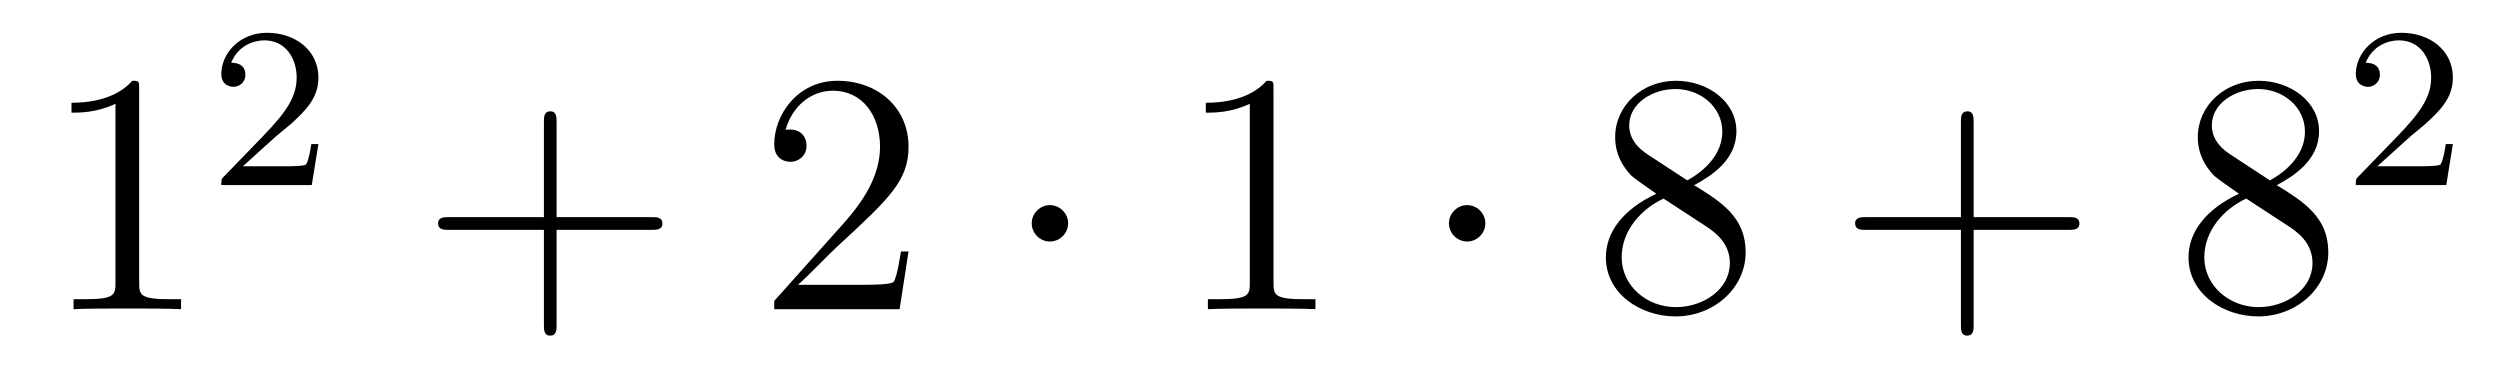 <?xml version='1.0'?>
<!-- This file was generated by dvisvgm 1.14.1 -->
<svg height='13pt' version='1.1' viewBox='0 -13 87 13' width='87pt' xmlns='http://www.w3.org/2000/svg' xmlns:xlink='http://www.w3.org/1999/xlink'>
<g id='page1'>
<g transform='matrix(1 0 0 1 -127 652)'>
<path d='M131.843 -661.902C131.843 -662.178 131.843 -662.189 131.604 -662.189C131.317 -661.867 130.719 -661.424 129.488 -661.424V-661.078C129.763 -661.078 130.36 -661.078 131.018 -661.388V-655.16C131.018 -654.73 130.982 -654.587 129.93 -654.587H129.56V-654.24C129.882 -654.264 131.042 -654.264 131.436 -654.264C131.831 -654.264 132.978 -654.264 133.301 -654.24V-654.587H132.931C131.879 -654.587 131.843 -654.73 131.843 -655.16V-661.902Z' fill-rule='evenodd'/>
<path d='M136.527 -660.186C136.655 -660.305 136.989 -660.568 137.117 -660.68C137.611 -661.134 138.081 -661.572 138.081 -662.297C138.081 -663.245 137.284 -663.859 136.288 -663.859C135.332 -663.859 134.702 -663.134 134.702 -662.425C134.702 -662.034 135.013 -661.978 135.125 -661.978C135.292 -661.978 135.539 -662.098 135.539 -662.401C135.539 -662.815 135.141 -662.815 135.045 -662.815C135.276 -663.397 135.81 -663.596 136.2 -663.596C136.942 -663.596 137.324 -662.967 137.324 -662.297C137.324 -661.468 136.742 -660.863 135.802 -659.899L134.798 -658.863C134.702 -658.775 134.702 -658.759 134.702 -658.56H137.85L138.081 -659.986H137.834C137.81 -659.827 137.746 -659.428 137.651 -659.277C137.603 -659.213 136.997 -659.213 136.87 -659.213H135.451L136.527 -660.186Z' fill-rule='evenodd'/>
<path d='M146.37 -657.001H149.669C149.836 -657.001 150.052 -657.001 150.052 -657.217C150.052 -657.444 149.848 -657.444 149.669 -657.444H146.37V-660.743C146.37 -660.91 146.37 -661.126 146.154 -661.126C145.928 -661.126 145.928 -660.922 145.928 -660.743V-657.444H142.628C142.461 -657.444 142.246 -657.444 142.246 -657.228C142.246 -657.001 142.449 -657.001 142.628 -657.001H145.928V-653.702C145.928 -653.535 145.928 -653.32 146.142 -653.32C146.37 -653.32 146.37 -653.523 146.37 -653.702V-657.001Z' fill-rule='evenodd'/>
<path d='M158.617 -656.248H158.354C158.318 -656.045 158.223 -655.387 158.103 -655.196C158.019 -655.089 157.338 -655.089 156.979 -655.089H154.768C155.091 -655.364 155.82 -656.129 156.131 -656.416C157.947 -658.089 158.617 -658.711 158.617 -659.894C158.617 -661.269 157.529 -662.189 156.143 -662.189C154.756 -662.189 153.943 -661.006 153.943 -659.978C153.943 -659.368 154.469 -659.368 154.505 -659.368C154.756 -659.368 155.067 -659.547 155.067 -659.93C155.067 -660.265 154.839 -660.492 154.505 -660.492C154.397 -660.492 154.373 -660.492 154.338 -660.48C154.565 -661.293 155.21 -661.843 155.987 -661.843C157.003 -661.843 157.625 -660.994 157.625 -659.894C157.625 -658.878 157.039 -657.993 156.358 -657.228L153.943 -654.527V-654.24H158.306L158.617 -656.248Z' fill-rule='evenodd'/>
<path d='M164.171 -657.228C164.171 -657.575 163.884 -657.862 163.538 -657.862C163.191 -657.862 162.904 -657.575 162.904 -657.228C162.904 -656.882 163.191 -656.595 163.538 -656.595C163.884 -656.595 164.171 -656.882 164.171 -657.228Z' fill-rule='evenodd'/>
<path d='M171.318 -661.902C171.318 -662.178 171.318 -662.189 171.079 -662.189C170.792 -661.867 170.195 -661.424 168.963 -661.424V-661.078C169.238 -661.078 169.836 -661.078 170.493 -661.388V-655.16C170.493 -654.73 170.458 -654.587 169.405 -654.587H169.035V-654.24C169.358 -654.264 170.517 -654.264 170.912 -654.264C171.306 -654.264 172.454 -654.264 172.777 -654.24V-654.587H172.406C171.354 -654.587 171.318 -654.73 171.318 -655.16V-661.902Z' fill-rule='evenodd'/>
<path d='M178.69 -657.228C178.69 -657.575 178.403 -657.862 178.056 -657.862C177.709 -657.862 177.423 -657.575 177.423 -657.228C177.423 -656.882 177.709 -656.595 178.056 -656.595C178.403 -656.595 178.69 -656.882 178.69 -657.228Z' fill-rule='evenodd'/>
<path d='M185.956 -658.555C186.554 -658.878 187.427 -659.428 187.427 -660.432C187.427 -661.472 186.422 -662.189 185.322 -662.189C184.139 -662.189 183.207 -661.317 183.207 -660.229C183.207 -659.823 183.326 -659.416 183.661 -659.01C183.792 -658.854 183.804 -658.842 184.641 -658.257C183.482 -657.719 182.884 -656.918 182.884 -656.045C182.884 -654.778 184.091 -653.989 185.311 -653.989C186.638 -653.989 187.749 -654.969 187.749 -656.224C187.749 -657.444 186.888 -657.982 185.956 -658.555ZM184.33 -659.631C184.175 -659.739 183.697 -660.05 183.697 -660.635C183.697 -661.413 184.51 -661.902 185.311 -661.902C186.171 -661.902 186.936 -661.281 186.936 -660.42C186.936 -659.691 186.41 -659.105 185.717 -658.723L184.33 -659.631ZM184.892 -658.089L186.339 -657.145C186.649 -656.942 187.199 -656.571 187.199 -655.842C187.199 -654.933 186.279 -654.312 185.322 -654.312C184.306 -654.312 183.434 -655.053 183.434 -656.045C183.434 -656.977 184.115 -657.731 184.892 -658.089Z' fill-rule='evenodd'/>
<path d='M195.683 -657.001H198.982C199.148 -657.001 199.364 -657.001 199.364 -657.217C199.364 -657.444 199.162 -657.444 198.982 -657.444H195.683V-660.743C195.683 -660.91 195.683 -661.126 195.467 -661.126C195.24 -661.126 195.24 -660.922 195.24 -660.743V-657.444H191.941C191.773 -657.444 191.558 -657.444 191.558 -657.228C191.558 -657.001 191.761 -657.001 191.941 -657.001H195.24V-653.702C195.24 -653.535 195.24 -653.32 195.455 -653.32C195.683 -653.32 195.683 -653.523 195.683 -653.702V-657.001Z' fill-rule='evenodd'/>
<path d='M206.232 -658.555C206.83 -658.878 207.703 -659.428 207.703 -660.432C207.703 -661.472 206.699 -662.189 205.598 -662.189C204.415 -662.189 203.483 -661.317 203.483 -660.229C203.483 -659.823 203.603 -659.416 203.938 -659.01C204.068 -658.854 204.08 -658.842 204.917 -658.257C203.758 -657.719 203.16 -656.918 203.16 -656.045C203.16 -654.778 204.367 -653.989 205.586 -653.989C206.914 -653.989 208.025 -654.969 208.025 -656.224C208.025 -657.444 207.164 -657.982 206.232 -658.555ZM204.606 -659.631C204.451 -659.739 203.972 -660.05 203.972 -660.635C203.972 -661.413 204.786 -661.902 205.586 -661.902C206.447 -661.902 207.212 -661.281 207.212 -660.42C207.212 -659.691 206.687 -659.105 205.993 -658.723L204.606 -659.631ZM205.169 -658.089L206.615 -657.145C206.926 -656.942 207.475 -656.571 207.475 -655.842C207.475 -654.933 206.555 -654.312 205.598 -654.312C204.582 -654.312 203.71 -655.053 203.71 -656.045C203.71 -656.977 204.391 -657.731 205.169 -658.089Z' fill-rule='evenodd'/>
<path d='M210.808 -660.186C210.935 -660.305 211.27 -660.568 211.397 -660.68C211.891 -661.134 212.36 -661.572 212.36 -662.297C212.36 -663.245 211.564 -663.859 210.568 -663.859C209.612 -663.859 208.982 -663.134 208.982 -662.425C208.982 -662.034 209.293 -661.978 209.405 -661.978C209.572 -661.978 209.819 -662.098 209.819 -662.401C209.819 -662.815 209.42 -662.815 209.326 -662.815C209.556 -663.397 210.09 -663.596 210.48 -663.596C211.222 -663.596 211.604 -662.967 211.604 -662.297C211.604 -661.468 211.022 -660.863 210.082 -659.899L209.078 -658.863C208.982 -658.775 208.982 -658.759 208.982 -658.56H212.13L212.36 -659.986H212.113C212.09 -659.827 212.027 -659.428 211.931 -659.277C211.883 -659.213 211.277 -659.213 211.15 -659.213H209.731L210.808 -660.186Z' fill-rule='evenodd'/>
</g>
</g>
</svg>
